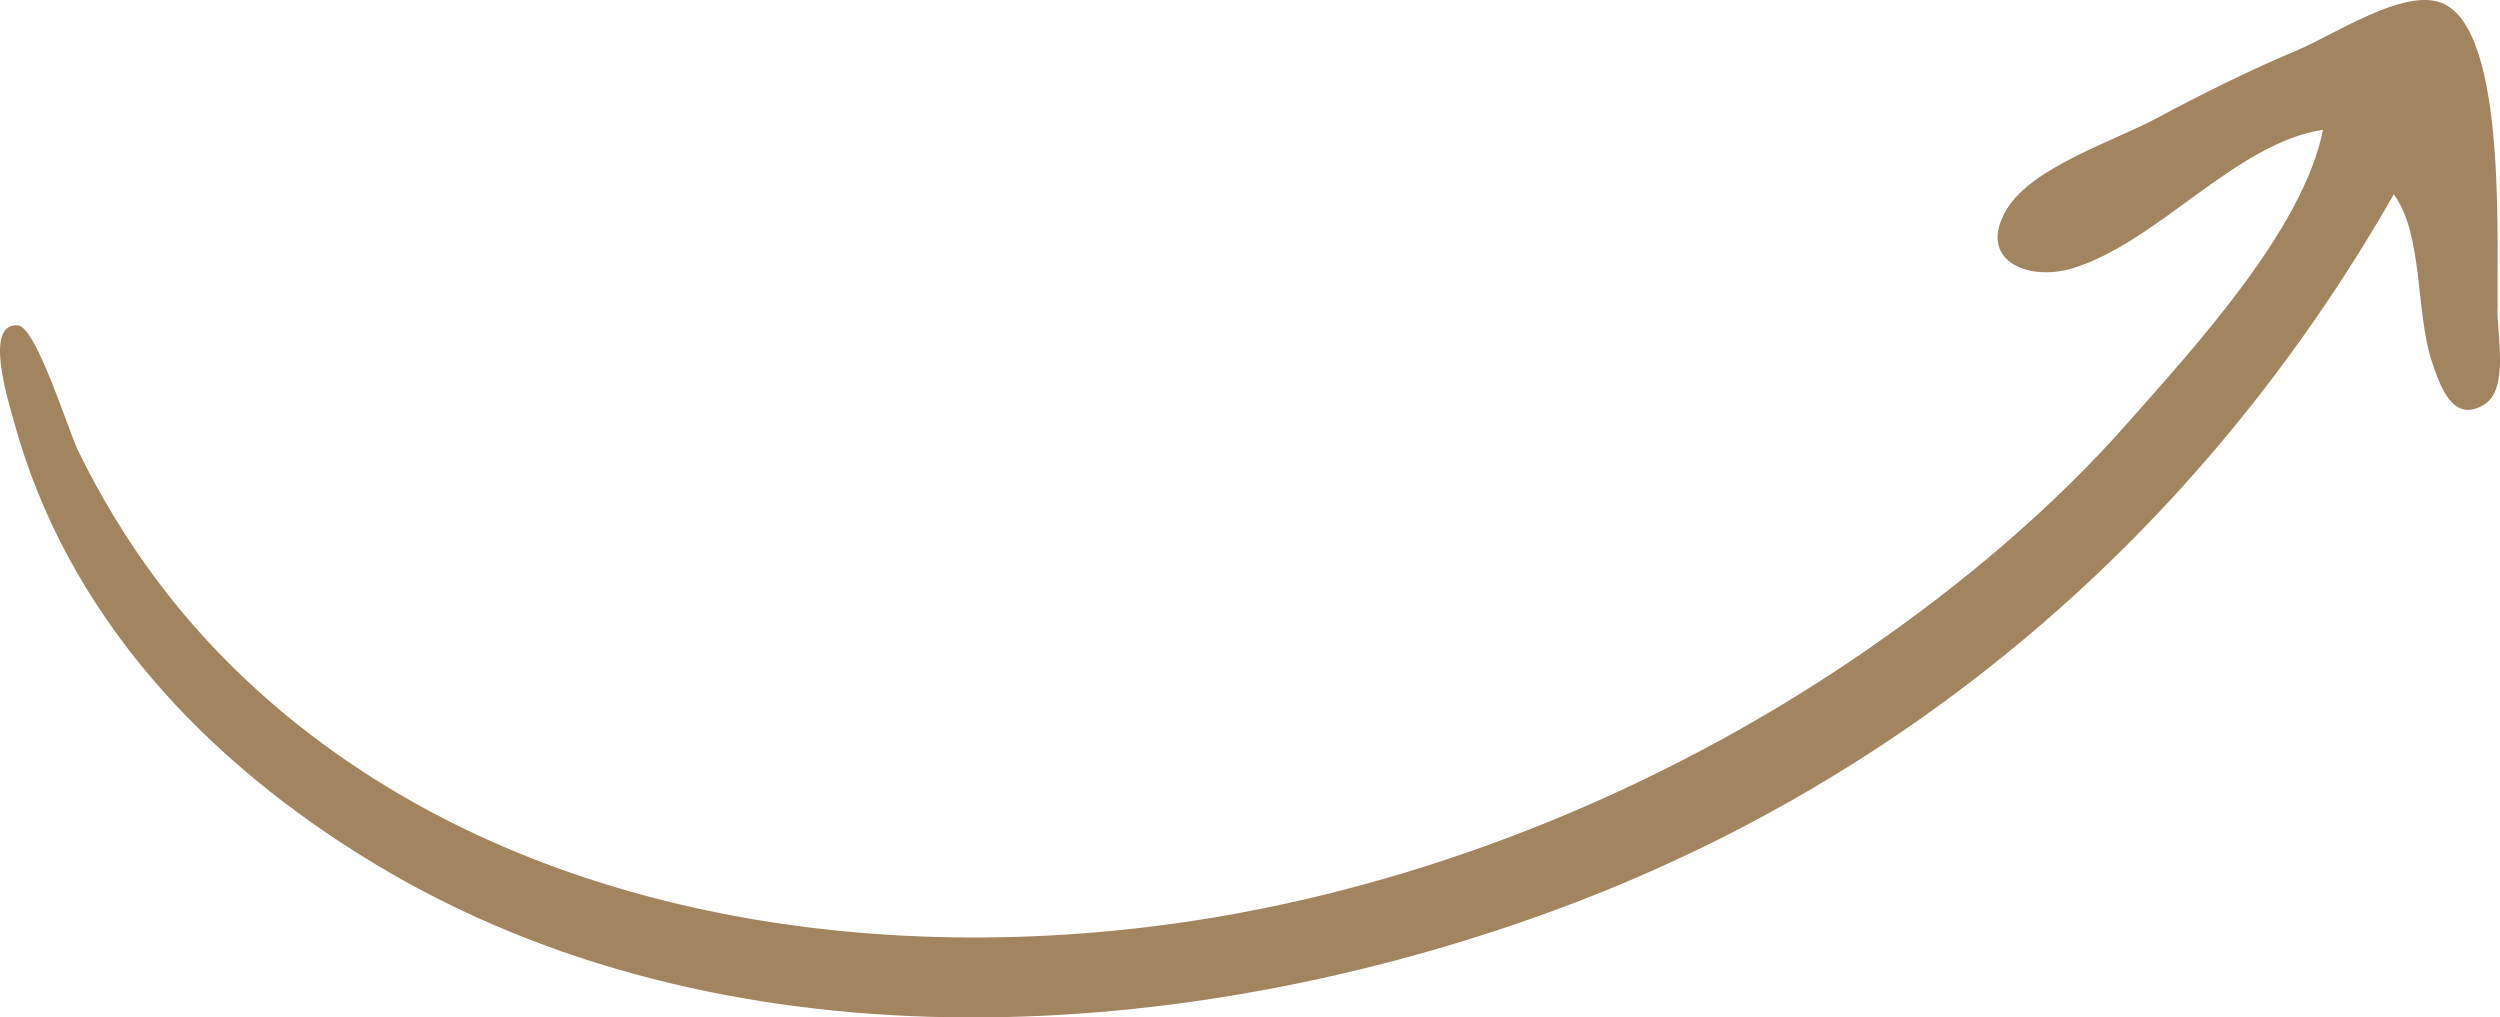 <svg xmlns="http://www.w3.org/2000/svg" width="172" height="70" fill="none"><path fill="#A2845E" d="M171.846 21.619c0 1.651.709 5.193-.913 6.201-2.189 1.363-3.053-1.263-3.619-2.943-1.114-3.304-.596-8.813-2.624-11.504-13.303 23.315-33.705 40.755-59.041 49.726-25.2 8.923-56.075 10.65-79.809-3.633C14.224 52.475 4.578 42.357.94 28.932c-.311-1.152-2.118-6.775.303-6.545 1.261.12 3.51 7.362 4.114 8.592 3.133 6.395 7.199 11.883 12.479 16.634C35.829 63.803 62.55 67.07 85.441 62.782c15.164-2.84 30.024-9.15 42.794-17.927 6.592-4.53 12.889-9.788 18.195-15.807 4.475-5.077 12.033-13.254 13.392-20.117-6.014.906-11.35 7.73-17.218 9.525-3.109.95-6.67-.575-4.51-4.105 1.751-2.862 7.401-4.672 10.263-6.207 3.194-1.714 6.426-3.313 9.766-4.72 2.45-1.031 7.275-4.266 9.882-3.217 4.609 1.855 3.704 17.179 3.841 21.412-.057-1.766 0 1.726 0 0Z"/></svg>